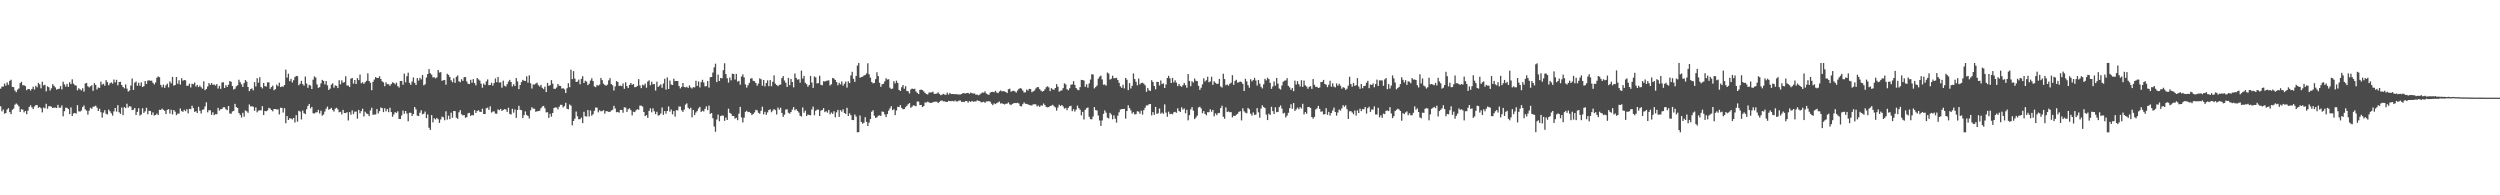 <?xml version="1.0" encoding="UTF-8"?>
<svg xmlns="http://www.w3.org/2000/svg" width="1920" height="150">
  <path d="M0 68.104h1v13.513H0zM1 66.431h1v19.111H1zM2 66.506h1v17.591H2zM3 64.218h1v23.071H3zM4 65.792h1v21.026H4zM5 63.337h1v20.772H5zM6 65.203h1v17.920H6zM7 62.121h1v23.974H7zM8 61.220h1v26.424H8zM9 66.716h1v17.591H9zM10 66.894h1v16.488H10zM11 69.504h1v10.894H11zM12 70.804h1v8.727H12zM13 68.870h1v11.529H13zM14 67.966h1v13.743H14zM15 63.871h1v22.109H15zM16 62.816h1v21.061H16zM17 65.490h1v18.752H17zM18 65.449h1v20.889H18zM19 66.157h1v19.065H19zM20 69.279h1v18.445H20zM21 68.322h1v16.693H21zM22 68.375h1v13.736H22zM23 69.503h1v11.364H23zM24 68.306h1v14.169H24zM25 66.583h1v17.169H25zM26 68.755h1v13.052H26zM27 65.876h1v14.845H27zM28 67.028h1v13.650H28zM29 63.648h1v19.136H29zM30 64.819h1v17.382H30zM31 67.820h1v15.338H31zM32 62.731h1v23.599H32zM33 65.610h1v16.959H33zM34 65.075h1v18.143H34zM35 70.126h1v9.599H35zM36 66.301h1v17.210H36zM37 66.984h1v14.578H37zM38 69.506h1v12.130H38zM39 67.832h1v14.098H39zM40 64.617h1v18.334H40zM41 65.910h1v16.781H41zM42 67.097h1v15.546H42zM43 68.799h1v14.176H43zM44 68.390h1v12.166H44zM45 68.122h1v14.612H45zM46 66.116h1v16.625H46zM47 68.651h1v12.327H47zM48 62.729h1v26.627H48zM49 64.816h1v20.607H49zM50 66.493h1v16.227H50zM51 64.418h1v18.394H51zM52 66.703h1v17.044H52zM53 63.112h1v24.542H53zM54 64.592h1v17.866H54zM55 60.946h1v28.158H55zM56 64.265h1v22.842H56zM57 65.437h1v21.317H57zM58 65.751h1v21.488H58zM59 69.384h1v11.411H59zM60 67.805h1v17.684H60zM61 68.632h1v17.058H61zM62 69.411h1v15.497H62zM63 67.807h1v14.490H63zM64 70.332h1v10.671H64zM65 64.130h1v19.880H65zM66 63.708h1v21.242H66zM67 66.270h1v21.755H67zM68 67.143h1v17.826H68zM69 66.247h1v16.540H69zM70 65.464h1v18.155H70zM71 69.736h1v12.267H71zM72 63.922h1v17.843H72zM73 65.161h1v15.972H73zM74 68.717h1v13.934H74zM75 67.227h1v18.046H75zM76 67.467h1v16.074H76zM77 62.735h1v23.445H77zM78 64.966h1v25.351H78zM79 64.295h1v22.212H79zM80 65.858h1v18.771H80zM81 61.544h1v25.851H81zM82 63.061h1v24.840H82zM83 65.464h1v18.776H83zM84 64.017h1v21.510H84zM85 63.276h1v23.775H85zM86 64.205h1v24.594H86zM87 61.094h1v24.452H87zM88 63.214h1v19.708H88zM89 61.298h1v24.484H89zM90 65.550h1v15.249H90zM91 63.044h1v23.155H91zM92 62.845h1v24.626H92zM93 65.302h1v17.280H93zM94 66.801h1v21.636H94zM95 67.840h1v14.432H95zM96 64.821h1v18.227H96zM97 68.026h1v11.637H97zM98 70.285h1v12.417H98zM99 69.483h1v12.032H99zM100 65.703h1v16.219H100zM101 60.324h1v24.272H101zM102 69.057h1v15.231H102zM103 63.532h1v19.416H103zM104 62.596h1v25.706H104zM105 65.862h1v20.040H105zM106 63.564h1v19.609H106zM107 65.857h1v22.873H107zM108 63.295h1v24.622H108zM109 66.774h1v16.374H109zM110 66.207h1v20.463H110zM111 62.248h1v23.281H111zM112 64.443h1v18.350H112zM113 61.878h1v25.819H113zM114 61.627h1v23.399H114zM115 62.015h1v23.278H115zM116 61.972h1v26.276H116zM117 63.579h1v22.741H117zM118 64.881h1v23.891H118zM119 63.317h1v24.985H119zM120 59.691h1v27.520H120zM121 58.661h1v29.682H121zM122 59.314h1v25.027H122zM123 65.154h1v19.267H123zM124 67.013h1v16.457H124zM125 64.967h1v19.354H125zM126 67.434h1v17.725H126zM127 65.435h1v22.143H127zM128 64.190h1v20.158H128zM129 67.081h1v16.777H129zM130 62.536h1v24.709H130zM131 63.987h1v20.304H131zM132 59.027h1v28.894H132zM133 65.790h1v18.691H133zM134 65.267h1v20.470H134zM135 59.126h1v29.272H135zM136 64.292h1v23.021H136zM137 61.664h1v25.549H137zM138 64.956h1v18.361H138zM139 60.126h1v25.203H139zM140 61.929h1v23.938H140zM141 61.416h1v22.906H141zM142 61.686h1v23.699H142zM143 65.934h1v17.916H143zM144 65.773h1v21.305H144zM145 64.184h1v19.478H145zM146 67.196h1v16.673H146zM147 64.312h1v16.877H147zM148 64.733h1v18.314H148zM149 63.396h1v22.503H149zM150 66.438h1v18.974H150zM151 65.158h1v21.618H151zM152 66.882h1v15.129H152zM153 65.705h1v19.326H153zM154 67.002h1v20.204H154zM155 68.110h1v16.221H155zM156 62.446h1v21.527H156zM157 69.262h1v12.483H157zM158 68.297h1v10.279H158zM159 66.398h1v19.891H159zM160 63.784h1v20.869H160zM161 65.166h1v19.572H161zM162 63.819h1v24.346H162zM163 65.122h1v21.098H163zM164 64.892h1v23.572H164zM165 65.699h1v21.938H165zM166 64.538h1v23.236H166zM167 68.005h1v14.853H167zM168 65.955h1v19.002H168zM169 68.221h1v15.675H169zM170 63.381h1v20.268H170zM171 63.152h1v19.250H171zM172 67.583h1v14.803H172zM173 65.437h1v18.492H173zM174 66.756h1v17.882H174zM175 65.101h1v16.309H175zM176 62.210h1v24.937H176zM177 62.807h1v24.577H177zM178 66.116h1v19.464H178zM179 68.734h1v16.415H179zM180 68.143h1v11.639H180zM181 66.284h1v16.001H181zM182 65.509h1v17.437H182zM183 61.228h1v25.551H183zM184 63.109h1v25.095H184zM185 64.752h1v25.517H185zM186 66.772h1v19.842H186zM187 63.831h1v25.756H187zM188 61.512h1v23.293H188zM189 62.676h1v22.790H189zM190 66.797h1v19.824H190zM191 70.003h1v10.238H191zM192 68.482h1v13.254H192zM193 67.816h1v13.776H193zM194 69.380h1v12.610H194zM195 63.100h1v21.972H195zM196 66.425h1v16.107H196zM197 60.038h1v26.229H197zM198 63.480h1v21.518H198zM199 59.338h1v25.386H199zM200 66.764h1v17.988H200zM201 67.893h1v13.655H201zM202 63.702h1v24.604H202zM203 66.157h1v19.094H203zM204 66.459h1v18.974H204zM205 63.227h1v21.563H205zM206 63.221h1v19.629H206zM207 68.189h1v15.138H207zM208 66.880h1v17.648H208zM209 65.764h1v19.737H209zM210 69.294h1v14.413H210zM211 68.503h1v15.198H211zM212 64.994h1v19.124H212zM213 66.177h1v17.857H213zM214 63.490h1v24.417H214zM215 66.861h1v15.898H215zM216 66.397h1v16.502H216zM217 66.540h1v19.869H217zM218 65.257h1v17.825H218zM219 53.479h1v41.171H219zM220 59.616h1v29.503H220zM221 56.562h1v35.574H221zM222 62.287h1v28.616H222zM223 60.546h1v30.423H223zM224 63.309h1v28.409H224zM225 61.601h1v28.982H225zM226 59.263h1v34.832H226zM227 58.262h1v30.229H227zM228 58.496h1v34.961H228zM229 65.500h1v19.524H229zM230 64.273h1v21.421H230zM231 62.036h1v29.691H231zM232 64.666h1v20.287H232zM233 65.731h1v21.204H233zM234 58.772h1v28.895H234zM235 64.180h1v19.747H235zM236 67.436h1v13.968H236zM237 65.115h1v14.697H237zM238 65.683h1v17.643H238zM239 68.368h1v13.752H239zM240 61.199h1v25.806H240zM241 58.654h1v28.552H241zM242 59.568h1v26.811H242zM243 64.818h1v21.381H243zM244 67.422h1v16.964H244zM245 66.904h1v20.260H245zM246 64.052h1v20.965H246zM247 61.359h1v27.466H247zM248 62.149h1v25.834H248zM249 64.822h1v20.826H249zM250 62.284h1v21.157H250zM251 65.520h1v16.337H251zM252 69.090h1v15.179H252zM253 68.047h1v15.655H253zM254 65.035h1v17.806H254zM255 64.019h1v20.576H255zM256 67.350h1v18.350H256zM257 65.562h1v17.880H257zM258 65.923h1v16.885H258zM259 67.652h1v16.363H259zM260 61.654h1v24.555H260zM261 64.759h1v21.081H261zM262 61.727h1v26.108H262zM263 63.480h1v20.917H263zM264 63.063h1v23.717H264zM265 58.551h1v28.329H265zM266 65.623h1v20.567H266zM267 65.703h1v26.802H267zM268 66.802h1v19.304H268zM269 60.395h1v27.744H269zM270 59.906h1v24.903H270zM271 64.200h1v23.437H271zM272 61.426h1v24.281H272zM273 64.508h1v21.189H273zM274 59.999h1v31.148H274zM275 61.482h1v22.972H275zM276 57.266h1v29.755H276zM277 63.930h1v21.436H277zM278 63.179h1v20.341H278zM279 64.456h1v25.007H279zM280 63.150h1v22.665H280zM281 62.056h1v25.068H281zM282 56.303h1v31.240H282zM283 62.229h1v26.945H283zM284 63.530h1v21.304H284zM285 69.287h1v13.473H285zM286 62.842h1v25.267H286zM287 61.065h1v26.972H287zM288 59.168h1v28.748H288zM289 59.853h1v23.850H289zM290 59.913h1v27.251H290zM291 58.558h1v26.796H291zM292 60.613h1v21.968H292zM293 62.466h1v20.566H293zM294 63.240h1v22.880H294zM295 66.215h1v16.900H295zM296 63.231h1v22.291H296zM297 64.642h1v19.123H297zM298 64.645h1v21.531H298zM299 65.896h1v16.833H299zM300 64.565h1v21.480H300zM301 63.246h1v26.467H301zM302 63.643h1v24.212H302zM303 64.787h1v21.327H303zM304 63.440h1v23.308H304zM305 66.162h1v19.334H305zM306 67.205h1v24.144H306zM307 62.191h1v29.192H307zM308 62.133h1v26.548H308zM309 65.101h1v19.853H309zM310 56.537h1v30.827H310zM311 63.239h1v22.028H311zM312 58.540h1v28.648H312zM313 55.811h1v37.307H313zM314 63.616h1v22.992H314zM315 65.112h1v21.500H315zM316 62.621h1v26.446H316zM317 59.510h1v28.033H317zM318 63.586h1v18.651H318zM319 65.236h1v18.784H319zM320 59.971h1v28.803H320zM321 61.922h1v27.234H321zM322 59.742h1v26.863H322zM323 60.974h1v23.713H323zM324 57.599h1v30.225H324zM325 65.538h1v21.756H325zM326 64.718h1v20.940H326zM327 59.507h1v31.234H327zM328 56.837h1v31.014H328zM329 53.110h1v45.002H329zM330 56.293h1v43.515H330zM331 57.328h1v31.089H331zM332 59.496h1v34.482H332zM333 59.274h1v31.614H333zM334 60.199h1v31.533H334zM335 59.462h1v31.134H335zM336 53.768h1v37.853H336zM337 55.689h1v38.699H337zM338 55.412h1v36.327H338zM339 62.068h1v27.461H339zM340 61.605h1v28.523H340zM341 61.420h1v30.945H341zM342 65.028h1v20.494H342zM343 56.673h1v35.173H343zM344 57.523h1v31.320H344zM345 59.170h1v32.309H345zM346 61.698h1v24.849H346zM347 63.163h1v27.242H347zM348 60.133h1v25.127H348zM349 63.637h1v21.705H349zM350 58.928h1v31.462H350zM351 57.950h1v33.310H351zM352 62.457h1v23.804H352zM353 63.150h1v21.451H353zM354 60.814h1v27.008H354zM355 62.107h1v26.519H355zM356 59.250h1v29.134H356zM357 59.210h1v31.275H357zM358 62.501h1v27.455H358zM359 64.316h1v22.720H359zM360 64.573h1v22.116H360zM361 61.292h1v27.756H361zM362 63.522h1v24.741H362zM363 60.759h1v27.864H363zM364 63.816h1v20.744H364zM365 65.524h1v21.264H365zM366 59.882h1v25.407H366zM367 60.963h1v23.724H367zM368 61.894h1v23.894H368zM369 64.276h1v21.725H369zM370 67.320h1v16.206H370zM371 64.177h1v23.395H371zM372 65.257h1v22.344H372zM373 62.523h1v20.607H373zM374 60.957h1v21.755H374zM375 65.421h1v18.983H375zM376 65.277h1v16.397H376zM377 63.552h1v22.874H377zM378 65.722h1v19.977H378zM379 63.771h1v21.754H379zM380 60.262h1v26.963H380zM381 63.138h1v24.198H381zM382 59.123h1v24.909H382zM383 63.378h1v21.302H383zM384 63.164h1v20.516H384zM385 67.353h1v17.857H385zM386 61.969h1v22.438H386zM387 65.783h1v17.988H387zM388 66.520h1v17.598H388zM389 64.607h1v21.351H389zM390 62.666h1v20.063H390zM391 61.344h1v26.131H391zM392 62.992h1v24.945H392zM393 66.406h1v17.130H393zM394 64.644h1v21.886H394zM395 66.063h1v17.994H395zM396 59.969h1v30.560H396zM397 62.567h1v21.901H397zM398 68.452h1v12.818H398zM399 65.343h1v19.008H399zM400 63.016h1v21.618H400zM401 61.351h1v29.388H401zM402 61.979h1v26.437H402zM403 62.192h1v23.350H403zM404 58.586h1v29.665H404zM405 63.486h1v25.551H405zM406 57.841h1v33.121H406zM407 63.965h1v20.751H407zM408 67.974h1v14.389H408zM409 64.871h1v18.527H409zM410 64.948h1v18.557H410zM411 64.141h1v21.738H411zM412 63.474h1v21.953H412zM413 65.418h1v19.883H413zM414 66.456h1v18.525H414zM415 65.170h1v17.979H415zM416 67.449h1v14.358H416zM417 68.457h1v12.848H417zM418 66.505h1v16.632H418zM419 70.685h1v15.628H419zM420 63.646h1v22.522H420zM421 65.969h1v24.560H421zM422 65.412h1v21.974H422zM423 61.561h1v28.061H423zM424 64.240h1v22.536H424zM425 68.205h1v14.715H425zM426 68.174h1v14.315H426zM427 67.184h1v15.400H427zM428 64.506h1v19.517H428zM429 65.819h1v16.188H429zM430 66.051h1v14.454H430zM431 68.024h1v12.519H431zM432 67.694h1v14.820H432zM433 68.550h1v12.945H433zM434 71.423h1v7.536H434zM435 67.712h1v15.856H435zM436 63.909h1v20.003H436zM437 66.953h1v13.293H437zM438 53.515h1v27.634H438zM439 60.769h1v35.510H439zM440 54.621h1v38.306H440zM441 60.344h1v30.813H441zM442 62.908h1v22.774H442zM443 62.667h1v26.611H443zM444 61.143h1v30.472H444zM445 64.710h1v26.839H445zM446 60.575h1v29.720H446zM447 58.521h1v36.043H447zM448 63.746h1v22.119H448zM449 61.989h1v27.294H449zM450 62.654h1v26.845H450zM451 65.393h1v19.121H451zM452 64.292h1v25.189H452zM453 61.858h1v22.984H453zM454 60.100h1v28.741H454zM455 62.274h1v25.443H455zM456 66.378h1v18.726H456zM457 66.942h1v15.659H457zM458 65.214h1v17.472H458zM459 65.855h1v20.409H459zM460 64.952h1v19.719H460zM461 59.873h1v25.643H461zM462 61.525h1v23.848H462zM463 64.261h1v20.344H463zM464 65.218h1v22.065H464zM465 65.841h1v19.534H465zM466 65.034h1v20.469H466zM467 61.682h1v24.215H467zM468 59.985h1v25.950H468zM469 64.577h1v20.292H469zM470 65.526h1v18.800H470zM471 69.455h1v11.845H471zM472 66.370h1v16.969H472zM473 62.257h1v23.980H473zM474 63.016h1v22.925H474zM475 66.046h1v20.506H475zM476 65.714h1v18.692H476zM477 66.151h1v18.297H477zM478 64.090h1v22.483H478zM479 68.180h1v14.267H479zM480 63.175h1v19.459H480zM481 66.157h1v19.790H481zM482 67.659h1v16.232H482zM483 65.153h1v18.022H483zM484 63.726h1v20.882H484zM485 65.140h1v23.469H485zM486 64.493h1v21.326H486zM487 67.035h1v19.070H487zM488 66.779h1v17.956H488zM489 65.995h1v17.861H489zM490 60.799h1v23.545H490zM491 65.603h1v15.495H491zM492 67.705h1v13.467H492zM493 65.081h1v16.763H493zM494 65.578h1v20.419H494zM495 64.191h1v24.949H495zM496 67.331h1v21.100H496zM497 62.543h1v27.964H497zM498 61.717h1v23.470H498zM499 65.498h1v17.701H499zM500 62.728h1v23.533H500zM501 64.769h1v18.503H501zM502 64.529h1v20.979H502zM503 69.522h1v18.156H503zM504 62.734h1v23.134H504zM505 66.786h1v21.972H505zM506 65.804h1v22.635H506zM507 64.745h1v22.473H507zM508 67.447h1v15.122H508zM509 64.180h1v24.003H509zM510 60.543h1v24.739H510zM511 68.823h1v18.474H511zM512 59.428h1v25.799H512zM513 68.342h1v13.419H513zM514 61.885h1v23.855H514zM515 64.929h1v19.218H515zM516 65.298h1v22.579H516zM517 60.458h1v24.854H517zM518 62.305h1v27.311H518zM519 62.193h1v22.394H519zM520 62.217h1v22.610H520zM521 65.980h1v15.845H521zM522 67.897h1v13.967H522zM523 66.717h1v18.019H523zM524 63.816h1v22.102H524zM525 66.774h1v17.387H525zM526 67.137h1v13.182H526zM527 66.608h1v12.812H527zM528 67.525h1v15.255H528zM529 65.570h1v18.287H529zM530 67.196h1v15.554H530zM531 67.974h1v22.181H531zM532 66.903h1v17.535H532zM533 67.124h1v21.269H533zM534 62.018h1v24.331H534zM535 65.961h1v19.317H535zM536 62.515h1v20.794H536zM537 67.099h1v14.974H537zM538 63.064h1v22.896H538zM539 61.312h1v23.750H539zM540 63.328h1v22.302H540zM541 66.364h1v17.268H541zM542 66.082h1v15.656H542zM543 62.239h1v22.331H543zM544 67.289h1v13.829H544zM545 59.327h1v28.169H545zM546 59.124h1v27.647H546zM547 55.682h1v35.137H547zM548 51.750h1v45.428H548zM549 48.914h1v52.316H549zM550 63.015h1v28.780H550zM551 57.284h1v30.734H551zM552 62.216h1v30.915H552zM553 59.828h1v29.312H553zM554 60.168h1v28.509H554zM555 53.904h1v34.952H555zM556 48.613h1v44.210H556zM557 56.879h1v33.418H557zM558 60.119h1v32.017H558zM559 63.432h1v20.046H559zM560 59.571h1v27.116H560zM561 61.719h1v25.680H561zM562 56.583h1v32.430H562zM563 56.848h1v32.191H563zM564 61.102h1v30.006H564zM565 56.771h1v33.678H565zM566 62.660h1v29.648H566zM567 62.125h1v25.193H567zM568 65.032h1v17.065H568zM569 58.804h1v31.360H569zM570 57.120h1v36.869H570zM571 59.466h1v30.878H571zM572 64.813h1v21.084H572zM573 67.275h1v17.813H573zM574 65.434h1v20.676H574zM575 63.633h1v22.303H575zM576 60.357h1v26.487H576zM577 60.081h1v28.366H577zM578 62.048h1v25.444H578zM579 62.349h1v23.963H579zM580 63.793h1v20.516H580zM581 65.815h1v18.941H581zM582 64.217h1v22.399H582zM583 60.155h1v27.189H583zM584 60.854h1v24.240H584zM585 65.865h1v16.111H585zM586 61.426h1v26.370H586zM587 66.334h1v19.551H587zM588 63.814h1v24.405H588zM589 61.716h1v24.630H589zM590 66.206h1v18.340H590zM591 61.486h1v22.476H591zM592 66.177h1v20.062H592zM593 62.771h1v22.170H593zM594 57.931h1v25.775H594zM595 64.271h1v20.361H595zM596 65.270h1v22.645H596zM597 66.203h1v16.437H597zM598 65.102h1v19.099H598zM599 64.915h1v17.816H599zM600 60.029h1v26.728H600zM601 58.439h1v31.309H601zM602 61.843h1v26.290H602zM603 63.522h1v20.610H603zM604 66.769h1v17.183H604zM605 59.785h1v26.791H605zM606 65.454h1v21.822H606zM607 60.634h1v25.431H607zM608 62.952h1v21.217H608zM609 67.057h1v15.173H609zM610 56.420h1v28.319H610zM611 59.813h1v23.945H611zM612 61.240h1v23.976H612zM613 60.850h1v25.587H613zM614 63.467h1v25.449H614zM615 54.225h1v35.287H615zM616 60.314h1v22.225H616zM617 58.291h1v28.295H617zM618 63.590h1v21.379H618zM619 64.676h1v24.371H619zM620 66.619h1v21.334H620zM621 65.257h1v23.088H621zM622 58.255h1v30.330H622zM623 63.393h1v20.718H623zM624 67.480h1v14.415H624zM625 58.712h1v29.821H625zM626 59.447h1v25.643H626zM627 64.066h1v20.166H627zM628 63.823h1v20.343H628zM629 58.187h1v30.913H629zM630 65.146h1v19.834H630zM631 65.547h1v18.935H631zM632 62.404h1v20.647H632zM633 62.619h1v23.504H633zM634 62.105h1v23.318H634zM635 61.924h1v24.610H635zM636 61.716h1v22.689H636zM637 65.656h1v22.167H637zM638 64.730h1v21.717H638zM639 59.841h1v27.596H639zM640 60.332h1v25.133H640zM641 61.367h1v28.695H641zM642 63.045h1v23.240H642zM643 65.493h1v18.876H643zM644 63.529h1v26.226H644zM645 64.807h1v19.834H645zM646 62.569h1v23.206H646zM647 65.775h1v18.212H647zM648 64.297h1v22.463H648zM649 62.665h1v24.860H649zM650 67.271h1v15.539H650zM651 62.462h1v26.636H651zM652 63.794h1v23.249H652zM653 57.960h1v30.575H653zM654 55.127h1v37.026H654zM655 60.496h1v31.741H655zM656 62.864h1v25.098H656zM657 58.297h1v31.192H657zM658 50.392h1v51.228H658zM659 48.356h1v53.146H659zM660 59.700h1v29.022H660zM661 59.200h1v34.428H661zM662 58.883h1v36.134H662zM663 57.993h1v36.207H663zM664 57.607h1v32.411H664zM665 56.346h1v37.238H665zM666 48.596h1v48.195H666zM667 57.112h1v37.074H667zM668 59.627h1v31.810H668zM669 63.031h1v22.765H669zM670 64.021h1v20.674H670zM671 63.685h1v25.224H671zM672 60.798h1v29.741H672zM673 55.492h1v34.691H673zM674 58.411h1v30.492H674zM675 63.534h1v25.029H675zM676 66.651h1v22.361H676zM677 64.691h1v20.951H677zM678 64.382h1v21.531H678zM679 62.538h1v25.312H679zM680 60.118h1v29.849H680zM681 61.108h1v26.475H681zM682 60.892h1v24.063H682zM683 67.316h1v15.929H683zM684 68.390h1v13.158H684zM685 67.978h1v16.643H685zM686 62.355h1v21.559H686zM687 64.053h1v24.344H687zM688 61.936h1v22.914H688zM689 63.710h1v18.328H689zM690 69.009h1v13.234H690zM691 69.825h1v10.865H691zM692 66.960h1v15.951H692zM693 65.303h1v18.617H693zM694 68.138h1v15.631H694zM695 66.133h1v16.186H695zM696 69.848h1v11.370H696zM697 70.121h1v9.919H697zM698 71.789h1v7.354H698zM699 68.700h1v14.110H699zM700 68.010h1v13.900H700zM701 68.341h1v12.570H701zM702 68.140h1v13.019H702zM703 70.263h1v11.303H703zM704 71.340h1v6.602H704zM705 72.227h1v5.805H705zM706 69.009h1v11.674H706zM707 68.823h1v11.770H707zM708 69.224h1v12.979H708zM709 70.222h1v11.212H709zM710 71.325h1v7.359H710zM711 72.226h1v6.535H711zM712 72.542h1v5.468H712zM713 71.031h1v7.634H713zM714 71.049h1v8.044H714zM715 70.934h1v8.035H715zM716 70.417h1v8.169H716zM717 72.094h1v6.075H717zM718 72.055h1v6.018H718zM719 71.846h1v6.276H719zM720 70.971h1v8.115H720zM721 72.046h1v6.206H721zM722 73.088h1v4.313H722zM723 72.684h1v4.476H723zM724 72.043h1v5.854H724zM725 72.638h1v5.182H725zM726 72.755h1v5.531H726zM727 71.142h1v7.200H727zM728 72.620h1v4.840H728zM729 71.312h1v6.433H729zM730 72.224h1v5.445H730zM731 72.190h1v5.311H731zM732 72.249h1v5.669H732zM733 72.385h1v4.753H733zM734 72.222h1v5.715H734zM735 72.483h1v5.432H735zM736 72.544h1v4.739H736zM737 72.551h1v4.628H737zM738 72.227h1v5.984H738zM739 71.545h1v6.651H739zM740 71.614h1v6.811H740zM741 71.782h1v5.819H741zM742 71.484h1v6.084H742zM743 71.305h1v7.538H743zM744 72.015h1v5.648H744zM745 71.113h1v7.198H745zM746 71.567h1v5.930H746zM747 71.832h1v6.366H747zM748 71.773h1v6.090H748zM749 72.778h1v5.197H749zM750 72.586h1v4.412H750zM751 73.180h1v4.311H751zM752 72.613h1v5.072H752zM753 71.729h1v6.837H753zM754 71.005h1v7.483H754zM755 71.212h1v6.940H755zM756 70.150h1v8.827H756zM757 71.792h1v6.144H757zM758 72.442h1v5.418H758zM759 72.834h1v4.852H759zM760 71.109h1v7.033H760zM761 70.634h1v9.018H761zM762 70.510h1v10.262H762zM763 70.878h1v8.518H763zM764 69.722h1v10.236H764zM765 70.992h1v8.223H765zM766 71.538h1v7.123H766zM767 70.222h1v7.772H767zM768 69.474h1v10.066H768zM769 70.200h1v9.096H769zM770 69.948h1v9.886H770zM771 70.252h1v9.984H771zM772 70.638h1v9.070H772zM773 71.457h1v8.084H773zM774 68.486h1v10.222H774zM775 68.097h1v12.032H775zM776 70.406h1v10.322H776zM777 69.948h1v9.807H777zM778 69.608h1v9.729H778zM779 70.259h1v8.813H779zM780 71.060h1v8.139H780zM781 69.461h1v9.482H781zM782 68.292h1v11.219H782zM783 67.630h1v13.811H783zM784 68.089h1v13.623H784zM785 69.526h1v10.502H785zM786 70.992h1v7.626H786zM787 70.895h1v8.771H787zM788 68.772h1v11.027H788zM789 69.594h1v10.523H789zM790 68.177h1v12.503H790zM791 68.378h1v12.522H791zM792 70.824h1v10.187H792zM793 70.121h1v10.007H793zM794 69.544h1v10.538H794zM795 67.961h1v12.184H795zM796 66.970h1v14.819H796zM797 66.931h1v14.113H797zM798 68.448h1v13.656H798zM799 69.599h1v11.356H799zM800 70.334h1v10.839H800zM801 69.906h1v9.588H801zM802 68.629h1v12.108H802zM803 67.005h1v15.138H803zM804 66.269h1v16.163H804zM805 67.124h1v15.159H805zM806 69.990h1v11.407H806zM807 67.664h1v13.496H807zM808 68.628h1v11.871H808zM809 68.974h1v12.630H809zM810 67.595h1v14.868H810zM811 64.597h1v20.347H811zM812 66.601h1v15.965H812zM813 70.418h1v10.033H813zM814 69.666h1v11.751H814zM815 69.431h1v11.201H815zM816 67.703h1v14.064H816zM817 64.012h1v19.464H817zM818 64.841h1v17.980H818zM819 68.534h1v16.113H819zM820 69.341h1v13.456H820zM821 67.781h1v13.793H821zM822 65.053h1v16.224H822zM823 64.842h1v20.582H823zM824 62.380h1v21.507H824zM825 65.197h1v20.509H825zM826 67.606h1v16.586H826zM827 68.888h1v12.207H827zM828 69.256h1v13.742H828zM829 66.908h1v17.350H829zM830 61.314h1v27.304H830zM831 61.435h1v24.490H831zM832 61.880h1v29.925H832zM833 66.639h1v17.667H833zM834 64.736h1v18.344H834zM835 67.307h1v15.250H835zM836 64.107h1v25.572H836zM837 61.072h1v30.459H837zM838 57.016h1v34.643H838zM839 57.181h1v32.255H839zM840 67.904h1v14.362H840zM841 66.883h1v17.714H841zM842 65.669h1v19.185H842zM843 60.351h1v28.399H843zM844 58.895h1v33.637H844zM845 58.082h1v38.583H845zM846 61.031h1v31.484H846zM847 65.081h1v22.374H847zM848 64.883h1v19.884H848zM849 65.754h1v20.764H849zM850 55.695h1v34.671H850zM851 56.448h1v34.544H851zM852 61.157h1v25.542H852zM853 60.470h1v27.484H853zM854 58.105h1v33.473H854zM855 60.107h1v28.445H855zM856 60.030h1v31.174H856zM857 59.775h1v34.405H857zM858 61.451h1v27.385H858zM859 63.582h1v22.677H859zM860 66.357h1v17.831H860zM861 67.434h1v16.329H861zM862 65.091h1v18.670H862zM863 67.872h1v15.731H863zM864 59.878h1v31.254H864zM865 61.236h1v24.031H865zM866 69.210h1v11.685H866zM867 63.852h1v19.118H867zM868 67.940h1v16.855H868zM869 65.883h1v21.342H869zM870 56.367h1v29.818H870zM871 60.706h1v27.193H871zM872 62.832h1v24.837H872zM873 65.531h1v19.936H873zM874 60.324h1v25.398H874zM875 64.769h1v22.627H875zM876 63.702h1v21.349H876zM877 63.558h1v24.473H877zM878 64.234h1v20.340H878zM879 65.545h1v17.196H879zM880 70.432h1v10.510H880zM881 67.545h1v13.415H881zM882 69.368h1v10.648H882zM883 69.835h1v10.034H883zM884 61.574h1v27.030H884zM885 62.995h1v23.060H885zM886 66.026h1v22.209H886zM887 68.618h1v13.481H887zM888 62.911h1v24.542H888zM889 62.916h1v24.028H889zM890 65.624h1v17.717H890zM891 61.803h1v25.478H891zM892 64.540h1v21.936H892zM893 64.039h1v23.415H893zM894 67.593h1v12.584H894zM895 64.888h1v21.612H895zM896 59.882h1v29.774H896zM897 58.202h1v27.571H897zM898 60.156h1v27.490H898zM899 63.779h1v23.583H899zM900 59.870h1v27.929H900zM901 63.285h1v22.999H901zM902 61.702h1v24.200H902zM903 63.417h1v23.201H903zM904 66.164h1v17.014H904zM905 64.448h1v20.848H905zM906 65.956h1v20.001H906zM907 66.677h1v15.748H907zM908 65.427h1v18.755H908zM909 63.737h1v19.557H909zM910 65.366h1v21.660H910zM911 67.368h1v16.953H911zM912 56.831h1v35.596H912zM913 62.153h1v26.276H913zM914 66.194h1v17.805H914zM915 62.424h1v19.837H915zM916 63.369h1v21.618H916zM917 60.325h1v31.156H917zM918 62.010h1v28.256H918zM919 62.385h1v26.471H919zM920 65.882h1v16.667H920zM921 69.013h1v12.945H921zM922 67.359h1v15.923H922zM923 64.792h1v22.202H923zM924 60.136h1v25.156H924zM925 62.545h1v24.938H925zM926 61.601h1v26.998H926zM927 58.913h1v27.252H927zM928 63.167h1v23.078H928zM929 62.504h1v21.480H929zM930 58.932h1v26.875H930zM931 65.191h1v19.234H931zM932 62.460h1v26.906H932zM933 63.549h1v23.562H933zM934 64.392h1v24.048H934zM935 64.307h1v22.645H935zM936 60.619h1v26.072H936zM937 66.408h1v16.657H937zM938 67.240h1v13.978H938zM939 56.604h1v33.034H939zM940 60.748h1v30.415H940zM941 65.453h1v17.039H941zM942 64.880h1v21.064H942zM943 65.755h1v19.873H943zM944 64.335h1v21.856H944zM945 63.508h1v22.612H945zM946 57.737h1v32.418H946zM947 65.166h1v23.715H947zM948 62.115h1v27.035H948zM949 61.299h1v26.829H949zM950 63.496h1v23.916H950zM951 63.134h1v22.803H951zM952 62.604h1v22.819H952zM953 63.008h1v29.454H953zM954 64.438h1v18.775H954zM955 69.893h1v15.604H955zM956 60.527h1v26.012H956zM957 62.506h1v24.534H957zM958 65.363h1v17.554H958zM959 67.333h1v16.603H959zM960 60.867h1v26.417H960zM961 62.525h1v26.265H961zM962 61.467h1v24.868H962zM963 59.814h1v28.416H963zM964 61.791h1v26.224H964zM965 65.689h1v17.359H965zM966 61.414h1v24.856H966zM967 64.182h1v26.245H967zM968 66.602h1v16.818H968zM969 67.884h1v13.033H969zM970 64.761h1v17.441H970zM971 60.526h1v22.479H971zM972 61.762h1v26.241H972zM973 59.680h1v32.523H973zM974 60.780h1v26.570H974zM975 63.635h1v24.596H975zM976 68.179h1v13.861H976zM977 66.405h1v18.947H977zM978 62.504h1v25.077H978zM979 65.813h1v16.641H979zM980 59.877h1v26.311H980zM981 64.204h1v21.775H981zM982 67.983h1v14.286H982zM983 68.753h1v12.241H983zM984 65.642h1v17.760H984zM985 62.789h1v24.384H985zM986 61.945h1v24.662H986zM987 61.755h1v28.473H987zM988 59.997h1v28.785H988zM989 65.879h1v20.728H989zM990 67.102h1v16.061H990zM991 69.007h1v11.070H991zM992 67.659h1v15.881H992zM993 70.063h1v9.115H993zM994 61.890h1v23.267H994zM995 64.896h1v19.158H995zM996 62.285h1v20.354H996zM997 64.597h1v19.389H997zM998 66.424h1v15.890H998zM999 61.616h1v21.734H999zM1000 66.694h1v13.037H1000zM1001 61.852h1v26.013H1001zM1002 65.550h1v20.560H1002zM1003 66.444h1v20.903H1003zM1004 68.145h1v14.056H1004zM1005 66.612h1v15.499H1005zM1006 66.203h1v16.760H1006zM1007 68.273h1v21.558H1007zM1008 60.726h1v30.454H1008zM1009 65.109h1v24.706H1009zM1010 66.717h1v17.358H1010zM1011 66.668h1v16.530H1011zM1012 67.588h1v13.698H1012zM1013 67.226h1v16.373H1013zM1014 63.034h1v22.806H1014zM1015 62.875h1v22.651H1015zM1016 61.330h1v26.653H1016zM1017 64.522h1v23.101H1017zM1018 65.010h1v18.159H1018zM1019 66.926h1v21.228H1019zM1020 65.128h1v20.785H1020zM1021 62.067h1v26.735H1021zM1022 66.590h1v20.210H1022zM1023 63.986h1v20.900H1023zM1024 66.510h1v16.116H1024zM1025 67.097h1v18.902H1025zM1026 64.080h1v24.763H1026zM1027 65.798h1v20.610H1027zM1028 64.384h1v19.730H1028zM1029 65.789h1v19.195H1029zM1030 68.079h1v15.162H1030zM1031 66.950h1v13.847H1031zM1032 67.408h1v14.607H1032zM1033 69.021h1v11.877H1033zM1034 68.120h1v15.756H1034zM1035 65.751h1v25.579H1035zM1036 58.939h1v26.547H1036zM1037 64.579h1v20.776H1037zM1038 66.580h1v19.819H1038zM1039 63.618h1v24.112H1039zM1040 65.947h1v18.992H1040zM1041 65.357h1v23.422H1041zM1042 59.991h1v24.800H1042zM1043 66.406h1v20.453H1043zM1044 68.221h1v15.271H1044zM1045 64.533h1v20.803H1045zM1046 67.756h1v16.045H1046zM1047 66.071h1v17.863H1047zM1048 65.825h1v16.330H1048zM1049 63.560h1v23.697H1049zM1050 62.047h1v21.048H1050zM1051 67.730h1v14.234H1051zM1052 64.864h1v21.115H1052zM1053 65.292h1v18.839H1053zM1054 64.032h1v20.158H1054zM1055 67.040h1v14.679H1055zM1056 64.556h1v23.342H1056zM1057 61.136h1v26.849H1057zM1058 66.035h1v16.749H1058zM1059 61.706h1v28.382H1059zM1060 61.750h1v26.778H1060zM1061 61.724h1v28.740H1061zM1062 65.875h1v21.368H1062zM1063 60.980h1v26.690H1063zM1064 59.937h1v25.162H1064zM1065 68.513h1v16.376H1065zM1066 64.617h1v20.755H1066zM1067 68.001h1v14.293H1067zM1068 65.713h1v21.423H1068zM1069 57.889h1v32.868H1069zM1070 60.226h1v29.060H1070zM1071 63.383h1v21.935H1071zM1072 68.592h1v15.735H1072zM1073 67.634h1v15.872H1073zM1074 66.733h1v17.331H1074zM1075 64.565h1v20.702H1075zM1076 59.269h1v33.438H1076zM1077 61.286h1v25.655H1077zM1078 63.343h1v24.327H1078zM1079 61.568h1v24.798H1079zM1080 65.167h1v20.393H1080zM1081 62.471h1v26.010H1081zM1082 62.773h1v24.275H1082zM1083 63.944h1v24.582H1083zM1084 59.958h1v28.583H1084zM1085 61.128h1v25.514H1085zM1086 61.043h1v20.676H1086zM1087 61.426h1v22.865H1087zM1088 65.420h1v17.822H1088zM1089 67.186h1v18.821H1089zM1090 57.077h1v33.101H1090zM1091 64.114h1v26.785H1091zM1092 60.268h1v26.268H1092zM1093 65.752h1v20.921H1093zM1094 66.478h1v17.097H1094zM1095 67.974h1v15.093H1095zM1096 67.045h1v16.308H1096zM1097 59.720h1v32.688H1097zM1098 64.770h1v23.068H1098zM1099 64.531h1v19.030H1099zM1100 64.973h1v17.857H1100zM1101 65.414h1v16.664H1101zM1102 63.653h1v19.439H1102zM1103 65.609h1v15.605H1103zM1104 59.817h1v29.646H1104zM1105 62.502h1v22.773H1105zM1106 64.013h1v20.272H1106zM1107 68.059h1v15.213H1107zM1108 67.401h1v13.464H1108zM1109 65.286h1v18.477H1109zM1110 55.138h1v34.171H1110zM1111 58.538h1v29.033H1111zM1112 66.351h1v21.441H1112zM1113 63.549h1v21.111H1113zM1114 66.963h1v14.682H1114zM1115 66.863h1v21.319H1115zM1116 64.715h1v21.025H1116zM1117 57.957h1v33.166H1117zM1118 63.947h1v24.954H1118zM1119 63.930h1v23.300H1119zM1120 64.680h1v18.615H1120zM1121 65.120h1v19.263H1121zM1122 64.495h1v19.438H1122zM1123 64.975h1v19.818H1123zM1124 58.846h1v33.609H1124zM1125 62.373h1v23.060H1125zM1126 64.440h1v20.962H1126zM1127 69.789h1v12.966H1127zM1128 66.352h1v14.299H1128zM1129 68.934h1v14.706H1129zM1130 66.181h1v17.062H1130zM1131 57.803h1v32.716H1131zM1132 61.972h1v27.480H1132zM1133 63.862h1v21.216H1133zM1134 67.514h1v13.693H1134zM1135 68.068h1v13.388H1135zM1136 58.919h1v27.539H1136zM1137 64.429h1v20.325H1137zM1138 63.168h1v25.184H1138zM1139 62.518h1v21.453H1139zM1140 66.555h1v18.951H1140zM1141 65.189h1v18.278H1141zM1142 65.772h1v16.056H1142zM1143 65.727h1v16.539H1143zM1144 68.249h1v14.433H1144zM1145 58.432h1v30.744H1145zM1146 64.395h1v24.822H1146zM1147 62.129h1v24.868H1147zM1148 64.816h1v20.653H1148zM1149 65.541h1v18.982H1149zM1150 63.096h1v23.323H1150zM1151 66.288h1v15.584H1151zM1152 58.193h1v31.951H1152zM1153 65.364h1v22.333H1153zM1154 63.894h1v18.986H1154zM1155 61.408h1v27.621H1155zM1156 63.841h1v22.030H1156zM1157 62.895h1v22.192H1157zM1158 65.206h1v26.074H1158zM1159 54.267h1v38.145H1159zM1160 61.790h1v28.393H1160zM1161 67.128h1v16.662H1161zM1162 66.249h1v21.452H1162zM1163 67.120h1v18.510H1163zM1164 67.023h1v15.358H1164zM1165 59.923h1v34.101H1165zM1166 63.424h1v22.470H1166zM1167 65.295h1v18.113H1167zM1168 69.271h1v11.487H1168zM1169 63.071h1v19.854H1169zM1170 65.000h1v25.834H1170zM1171 60.531h1v27.244H1171zM1172 57.871h1v31.565H1172zM1173 60.025h1v27.160H1173zM1174 62.050h1v22.842H1174zM1175 67.374h1v13.869H1175zM1176 62.265h1v25.214H1176zM1177 63.725h1v24.109H1177zM1178 65.595h1v22.627H1178zM1179 49.420h1v52.117H1179zM1180 48.657h1v44.450H1180zM1181 57.212h1v35.183H1181zM1182 61.553h1v32.847H1182zM1183 56.287h1v31.980H1183zM1184 62.734h1v32.087H1184zM1185 60.193h1v29.542H1185zM1186 56.509h1v43.186H1186zM1187 56.477h1v33.721H1187zM1188 57.647h1v34.302H1188zM1189 64.946h1v24.949H1189zM1190 62.156h1v27.099H1190zM1191 63.323h1v23.038H1191zM1192 65.189h1v20.033H1192zM1193 54.816h1v39.602H1193zM1194 59.395h1v32.138H1194zM1195 63.107h1v24.771H1195zM1196 62.260h1v24.816H1196zM1197 60.375h1v27.288H1197zM1198 63.925h1v26.893H1198zM1199 60.905h1v27.408H1199zM1200 57.278h1v36.548H1200zM1201 60.079h1v26.053H1201zM1202 64.130h1v21.011H1202zM1203 64.907h1v21.706H1203zM1204 63.634h1v21.202H1204zM1205 61.941h1v25.393H1205zM1206 63.762h1v28.527H1206zM1207 62.591h1v23.220H1207zM1208 58.205h1v33.673H1208zM1209 63.935h1v22.851H1209zM1210 59.689h1v32.567H1210zM1211 63.955h1v21.008H1211zM1212 62.042h1v22.440H1212zM1213 59.580h1v28.613H1213zM1214 57.858h1v34.446H1214zM1215 62.171h1v25.722H1215zM1216 65.750h1v17.016H1216zM1217 65.438h1v17.006H1217zM1218 63.967h1v27.614H1218zM1219 58.768h1v30.374H1219zM1220 56.967h1v36.218H1220zM1221 59.452h1v29.564H1221zM1222 64.231h1v21.863H1222zM1223 68.218h1v15.215H1223zM1224 64.359h1v22.531H1224zM1225 64.400h1v21.724H1225zM1226 61.990h1v26.288H1226zM1227 58.443h1v31.513H1227zM1228 58.898h1v26.856H1228zM1229 60.514h1v26.220H1229zM1230 62.166h1v24.910H1230zM1231 60.872h1v27.524H1231zM1232 61.637h1v26.394H1232zM1233 61.361h1v27.136H1233zM1234 58.045h1v34.716H1234zM1235 65.433h1v19.101H1235zM1236 64.573h1v21.366H1236zM1237 62.739h1v23.836H1237zM1238 65.509h1v17.575H1238zM1239 64.460h1v23.426H1239zM1240 64.625h1v22.529H1240zM1241 54.072h1v34.867H1241zM1242 63.444h1v24.863H1242zM1243 67.566h1v12.909H1243zM1244 69.341h1v11.330H1244zM1245 69.829h1v10.248H1245zM1246 65.346h1v19.523H1246zM1247 67.479h1v17.630H1247zM1248 61.039h1v31.006H1248zM1249 60.144h1v25.690H1249zM1250 63.573h1v22.246H1250zM1251 66.815h1v18.562H1251zM1252 68.204h1v15.594H1252zM1253 62.810h1v21.054H1253zM1254 59.671h1v27.807H1254zM1255 55.918h1v32.637H1255zM1256 65.724h1v21.623H1256zM1257 67.534h1v14.639H1257zM1258 65.851h1v19.119H1258zM1259 67.069h1v16.046H1259zM1260 66.939h1v15.401H1260zM1261 62.278h1v26.811H1261zM1262 63.595h1v22.097H1262zM1263 61.024h1v24.317H1263zM1264 64.532h1v19.904H1264zM1265 62.294h1v30.655H1265zM1266 63.948h1v22.025H1266zM1267 66.119h1v18.146H1267zM1268 59.472h1v32.328H1268zM1269 63.013h1v25.160H1269zM1270 62.284h1v20.013H1270zM1271 69.623h1v17.484H1271zM1272 60.807h1v23.540H1272zM1273 61.589h1v26.536H1273zM1274 64.252h1v23.591H1274zM1275 58.338h1v29.667H1275zM1276 64.082h1v21.492H1276zM1277 67.455h1v17.823H1277zM1278 64.358h1v18.033H1278zM1279 63.601h1v18.624H1279zM1280 65.087h1v19.587H1280zM1281 65.748h1v17.383H1281zM1282 59.579h1v31.458H1282zM1283 63.004h1v28.205H1283zM1284 60.074h1v22.044H1284zM1285 63.430h1v22.988H1285zM1286 66.249h1v17.323H1286zM1287 60.303h1v27.569H1287zM1288 60.961h1v25.584H1288zM1289 48.331h1v51.563H1289zM1290 57.078h1v44.557H1290zM1291 56.396h1v32.744H1291zM1292 60.442h1v32.475H1292zM1293 60.290h1v30.882H1293zM1294 62.622h1v29.555H1294zM1295 59.540h1v28.409H1295zM1296 52.876h1v41.784H1296zM1297 49.173h1v42.952H1297zM1298 61.472h1v32.472H1298zM1299 62.240h1v26.209H1299zM1300 62.426h1v23.990H1300zM1301 66.014h1v19.641H1301zM1302 56.163h1v39.180H1302zM1303 52.871h1v43.515H1303zM1304 59.483h1v29.080H1304zM1305 62.768h1v27.460H1305zM1306 63.985h1v22.721H1306zM1307 63.181h1v21.035H1307zM1308 62.562h1v24.816H1308zM1309 56.210h1v35.891H1309zM1310 60.028h1v28.504H1310zM1311 58.061h1v33.600H1311zM1312 62.053h1v26.702H1312zM1313 58.975h1v28.867H1313zM1314 60.381h1v26.819H1314zM1315 64.187h1v18.004H1315zM1316 58.434h1v34.719H1316zM1317 58.533h1v28.168H1317zM1318 61.633h1v23.900H1318zM1319 61.117h1v25.481H1319zM1320 68.865h1v15.474H1320zM1321 64.184h1v22.101H1321zM1322 65.357h1v20.396H1322zM1323 54.247h1v35.057H1323zM1324 62.279h1v26.097H1324zM1325 65.452h1v20.602H1325zM1326 66.841h1v20.145H1326zM1327 65.878h1v20.537H1327zM1328 59.749h1v25.913H1328zM1329 63.027h1v21.467H1329zM1330 57.473h1v35.513H1330zM1331 60.074h1v31.314H1331zM1332 57.967h1v28.389H1332zM1333 65.998h1v16.805H1333zM1334 69.867h1v9.547H1334zM1335 68.748h1v14.242H1335zM1336 65.508h1v19.357H1336zM1337 57.828h1v33.427H1337zM1338 63.048h1v24.405H1338zM1339 63.698h1v22.549H1339zM1340 63.569h1v23.899H1340zM1341 64.860h1v24.936H1341zM1342 66.741h1v14.244H1342zM1343 66.485h1v17.991H1343zM1344 62.554h1v26.342H1344zM1345 67.294h1v17.555H1345zM1346 67.431h1v14.982H1346zM1347 66.529h1v18.276H1347zM1348 66.141h1v16.282H1348zM1349 63.482h1v22.943H1349zM1350 58.556h1v30.163H1350zM1351 59.345h1v30.997H1351zM1352 66.374h1v22.168H1352zM1353 67.854h1v17.469H1353zM1354 65.817h1v19.828H1354zM1355 60.207h1v23.977H1355zM1356 61.639h1v29.443H1356zM1357 60.417h1v32.360H1357zM1358 61.358h1v25.219H1358zM1359 65.100h1v19.683H1359zM1360 67.457h1v18.483H1360zM1361 64.157h1v24.082H1361zM1362 64.488h1v24.038H1362zM1363 66.633h1v16.581H1363zM1364 60.245h1v29.575H1364zM1365 59.179h1v30.234H1365zM1366 66.984h1v17.730H1366zM1367 68.783h1v19.964H1367zM1368 63.926h1v23.297H1368zM1369 66.063h1v19.595H1369zM1370 66.323h1v20.379H1370zM1371 60.306h1v32.849H1371zM1372 64.069h1v27.425H1372zM1373 64.709h1v21.543H1373zM1374 65.579h1v17.705H1374zM1375 67.005h1v17.934H1375zM1376 66.217h1v18.417H1376zM1377 65.028h1v18.698H1377zM1378 61.850h1v29.839H1378zM1379 65.787h1v18.294H1379zM1380 64.158h1v18.298H1380zM1381 65.161h1v18.974H1381zM1382 66.059h1v18.827H1382zM1383 66.812h1v17.569H1383zM1384 68.306h1v14.412H1384zM1385 56.441h1v35.772H1385zM1386 67.276h1v16.719H1386zM1387 65.049h1v16.296H1387zM1388 61.611h1v21.804H1388zM1389 65.173h1v20.619H1389zM1390 59.109h1v28.287H1390zM1391 62.064h1v26.272H1391zM1392 65.494h1v23.439H1392zM1393 64.750h1v20.076H1393zM1394 67.343h1v16.860H1394zM1395 67.831h1v15.717H1395zM1396 67.281h1v18.148H1396zM1397 64.114h1v21.407H1397zM1398 48.359h1v39.162H1398zM1399 56.797h1v41.601H1399zM1400 48.355h1v45.149H1400zM1401 53.275h1v39.137H1401zM1402 60.282h1v31.424H1402zM1403 60.371h1v27.719H1403zM1404 61.434h1v25.865H1404zM1405 63.841h1v33.395H1405zM1406 57.979h1v37.337H1406zM1407 54.578h1v37.724H1407zM1408 62.495h1v24.602H1408zM1409 63.631h1v20.244H1409zM1410 65.093h1v22.412H1410zM1411 61.126h1v27.563H1411zM1412 59.401h1v30.076H1412zM1413 58.187h1v37.450H1413zM1414 56.739h1v29.610H1414zM1415 60.792h1v25.121H1415zM1416 60.951h1v24.913H1416zM1417 59.470h1v28.757H1417zM1418 59.919h1v26.044H1418zM1419 56.384h1v34.682H1419zM1420 62.061h1v32.564H1420zM1421 62.445h1v27.929H1421zM1422 67.258h1v18.694H1422zM1423 66.577h1v17.272H1423zM1424 63.291h1v29.985H1424zM1425 66.724h1v17.565H1425zM1426 57.420h1v34.283H1426zM1427 59.106h1v30.940H1427zM1428 61.077h1v24.791H1428zM1429 63.530h1v23.179H1429zM1430 63.879h1v23.395H1430zM1431 65.487h1v22.648H1431zM1432 68.970h1v14.210H1432zM1433 61.127h1v23.767H1433zM1434 62.642h1v25.755H1434zM1435 66.981h1v16.482H1435zM1436 66.400h1v16.197H1436zM1437 68.247h1v13.251H1437zM1438 67.823h1v16.540H1438zM1439 63.476h1v22.941H1439zM1440 59.661h1v32.361H1440zM1441 61.956h1v24.212H1441zM1442 63.120h1v20.957H1442zM1443 62.672h1v24.841H1443zM1444 61.368h1v24.338H1444zM1445 60.151h1v26.542H1445zM1446 60.329h1v31.042H1446zM1447 58.047h1v32.490H1447zM1448 62.821h1v26.403H1448zM1449 67.766h1v15.773H1449zM1450 62.784h1v23.677H1450zM1451 62.695h1v23.487H1451zM1452 64.668h1v24.114H1452zM1453 61.782h1v31.227H1453zM1454 59.961h1v30.522H1454zM1455 54.407h1v32.929H1455zM1456 67.333h1v15.364H1456zM1457 62.040h1v25.615H1457zM1458 67.211h1v16.631H1458zM1459 66.223h1v15.778H1459zM1460 57.891h1v32.466H1460zM1461 63.036h1v28.975H1461zM1462 60.161h1v32.498H1462zM1463 64.067h1v20.716H1463zM1464 64.414h1v23.424H1464zM1465 59.493h1v29.196H1465zM1466 60.808h1v23.293H1466zM1467 60.811h1v31.530H1467zM1468 64.105h1v24.546H1468zM1469 68.055h1v15.279H1469zM1470 62.159h1v22.424H1470zM1471 64.794h1v21.439H1471zM1472 65.316h1v21.892H1472zM1473 67.089h1v18.137H1473zM1474 61.400h1v26.363H1474zM1475 58.496h1v28.166H1475zM1476 64.865h1v21.121H1476zM1477 58.901h1v27.849H1477zM1478 63.419h1v23.084H1478zM1479 61.247h1v31.773H1479zM1480 59.794h1v28.564H1480zM1481 56.304h1v34.880H1481zM1482 66.233h1v21.008H1482zM1483 62.990h1v23.672H1483zM1484 61.065h1v26.238H1484zM1485 62.228h1v24.226H1485zM1486 61.788h1v26.849H1486zM1487 56.138h1v30.300H1487zM1488 59.221h1v34.304H1488zM1489 60.483h1v29.390H1489zM1490 64.023h1v25.299H1490zM1491 61.361h1v22.944H1491zM1492 67.558h1v15.176H1492zM1493 65.503h1v19.717H1493zM1494 56.679h1v32.390H1494zM1495 57.680h1v31.859H1495zM1496 58.712h1v33.733H1496zM1497 68.120h1v17.212H1497zM1498 65.408h1v20.678H1498zM1499 65.104h1v19.607H1499zM1500 65.207h1v17.416H1500zM1501 61.187h1v23.880H1501zM1502 63.911h1v24.092H1502zM1503 60.034h1v32.541H1503zM1504 64.676h1v17.572H1504zM1505 64.219h1v24.831H1505zM1506 63.631h1v25.003H1506zM1507 60.197h1v30.839H1507zM1508 51.083h1v50.546H1508zM1509 48.373h1v53.267H1509zM1510 58.736h1v32.259H1510zM1511 58.276h1v35.897H1511zM1512 60.945h1v30.111H1512zM1513 59.551h1v28.706H1513zM1514 58.514h1v35.494H1514zM1515 55.320h1v39.838H1515zM1516 48.376h1v46.789H1516zM1517 50.482h1v43.302H1517zM1518 59.761h1v37.835H1518zM1519 62.173h1v26.344H1519zM1520 61.995h1v31.350H1520zM1521 64.098h1v24.783H1521zM1522 51.964h1v44.140H1522zM1523 52.562h1v44.729H1523zM1524 56.791h1v35.753H1524zM1525 63.585h1v24.337H1525zM1526 64.663h1v20.494H1526zM1527 56.782h1v32.482H1527zM1528 65.142h1v19.875H1528zM1529 57.545h1v35.208H1529zM1530 54.601h1v41.353H1530zM1531 58.032h1v34.121H1531zM1532 60.690h1v27.633H1532zM1533 65.200h1v22.008H1533zM1534 59.339h1v28.900H1534zM1535 60.369h1v26.173H1535zM1536 54.246h1v39.665H1536zM1537 58.563h1v27.268H1537zM1538 61.239h1v27.814H1538zM1539 60.802h1v31.693H1539zM1540 63.640h1v21.856H1540zM1541 60.656h1v23.470H1541zM1542 55.007h1v37.809H1542zM1543 54.128h1v39.414H1543zM1544 61.050h1v32.047H1544zM1545 63.499h1v25.813H1545zM1546 63.279h1v29.460H1546zM1547 65.901h1v25.004H1547zM1548 64.072h1v24.903H1548zM1549 60.493h1v29.743H1549zM1550 61.683h1v27.183H1550zM1551 59.864h1v28.839H1551zM1552 60.269h1v28.121H1552zM1553 62.250h1v22.839H1553zM1554 58.361h1v32.537H1554zM1555 66.059h1v16.225H1555zM1556 60.781h1v27.472H1556zM1557 58.155h1v28.461H1557zM1558 63.159h1v25.010H1558zM1559 61.137h1v29.707H1559zM1560 62.463h1v24.202H1560zM1561 64.307h1v26.039H1561zM1562 63.915h1v20.333H1562zM1563 58.429h1v36.074H1563zM1564 55.029h1v32.841H1564zM1565 61.971h1v24.525H1565zM1566 57.513h1v29.588H1566zM1567 61.567h1v28.153H1567zM1568 60.333h1v27.560H1568zM1569 65.155h1v19.258H1569zM1570 58.319h1v36.276H1570zM1571 60.177h1v28.330H1571zM1572 64.466h1v21.586H1572zM1573 62.659h1v20.791H1573zM1574 67.138h1v17.209H1574zM1575 58.044h1v33.966H1575zM1576 63.580h1v24.662H1576zM1577 58.958h1v34.056H1577zM1578 59.557h1v31.724H1578zM1579 64.474h1v18.653H1579zM1580 62.106h1v25.744H1580zM1581 65.091h1v21.194H1581zM1582 56.251h1v38.161H1582zM1583 59.293h1v30.146H1583zM1584 55.000h1v36.465H1584zM1585 56.371h1v34.005H1585zM1586 60.221h1v31.015H1586zM1587 61.621h1v29.523H1587zM1588 66.024h1v19.170H1588zM1589 58.505h1v35.002H1589zM1590 59.817h1v28.350H1590zM1591 63.347h1v26.510H1591zM1592 60.671h1v34.224H1592zM1593 64.382h1v20.908H1593zM1594 60.727h1v29.256H1594zM1595 58.403h1v30.206H1595zM1596 61.075h1v25.318H1596zM1597 60.185h1v31.560H1597zM1598 58.536h1v31.742H1598zM1599 59.266h1v39.728H1599zM1600 62.922h1v21.000H1600zM1601 62.091h1v24.780H1601zM1602 59.170h1v28.241H1602zM1603 57.388h1v29.063H1603zM1604 57.638h1v34.986H1604zM1605 60.606h1v29.866H1605zM1606 60.666h1v25.085H1606zM1607 66.128h1v19.954H1607zM1608 57.933h1v28.101H1608zM1609 63.855h1v24.285H1609zM1610 62.355h1v27.948H1610zM1611 55.468h1v36.771H1611zM1612 61.397h1v24.838H1612zM1613 57.770h1v31.207H1613zM1614 63.617h1v25.081H1614zM1615 64.246h1v24.440H1615zM1616 57.291h1v35.839H1616zM1617 59.589h1v30.705H1617zM1618 48.351h1v53.295H1618zM1619 48.333h1v53.343H1619zM1620 56.759h1v36.831H1620zM1621 57.800h1v37.374H1621zM1622 58.841h1v34.303H1622zM1623 58.874h1v34.208H1623zM1624 58.893h1v29.510H1624zM1625 56.121h1v38.331H1625zM1626 50.337h1v44.995H1626zM1627 57.682h1v36.325H1627zM1628 59.659h1v28.584H1628zM1629 58.801h1v34.363H1629zM1630 63.112h1v23.351H1630zM1631 55.164h1v33.201H1631zM1632 59.800h1v29.290H1632zM1633 55.368h1v34.216H1633zM1634 61.993h1v28.462H1634zM1635 63.220h1v24.700H1635zM1636 65.286h1v26.197H1636zM1637 67.613h1v16.619H1637zM1638 64.433h1v22.226H1638zM1639 62.208h1v27.904H1639zM1640 61.759h1v29.101H1640zM1641 61.097h1v28.108H1641zM1642 61.143h1v24.409H1642zM1643 64.894h1v19.766H1643zM1644 68.975h1v13.379H1644zM1645 65.283h1v19.102H1645zM1646 63.008h1v22.969H1646zM1647 62.365h1v25.018H1647zM1648 64.285h1v20.799H1648zM1649 67.984h1v13.432H1649zM1650 68.248h1v12.765H1650zM1651 69.930h1v10.287H1651zM1652 66.970h1v16.089H1652zM1653 67.029h1v17.935H1653zM1654 66.025h1v18.525H1654zM1655 68.132h1v15.391H1655zM1656 69.488h1v10.665H1656zM1657 70.005h1v10.355H1657zM1658 69.892h1v8.786H1658zM1659 68.551h1v15.126H1659zM1660 68.516h1v13.253H1660zM1661 67.361h1v14.221H1661zM1662 68.763h1v13.338H1662zM1663 70.074h1v8.937H1663zM1664 70.490h1v8.035H1664zM1665 70.509h1v8.453H1665zM1666 68.640h1v12.189H1666zM1667 69.729h1v10.573H1667zM1668 69.972h1v9.349H1668zM1669 70.457h1v8.336H1669zM1670 71.346h1v7.555H1670zM1671 72.167h1v5.610H1671zM1672 71.771h1v6.865H1672zM1673 71.320h1v8.791H1673zM1674 70.799h1v9.120H1674zM1675 71.784h1v8.081H1675zM1676 71.347h1v7.164H1676zM1677 72.083h1v5.661H1677zM1678 72.157h1v5.511H1678zM1679 72.258h1v5.620H1679zM1680 71.964h1v6.292H1680zM1681 72.125h1v6.641H1681zM1682 70.474h1v8.044H1682zM1683 70.874h1v8.368H1683zM1684 72.079h1v5.673H1684zM1685 72.473h1v5.092H1685zM1686 72.430h1v5.486H1686zM1687 72.136h1v5.581H1687zM1688 71.858h1v5.977H1688zM1689 71.813h1v5.841H1689zM1690 71.656h1v6.129H1690zM1691 72.417h1v4.708H1691zM1692 71.413h1v6.940H1692zM1693 71.488h1v8.449H1693zM1694 70.748h1v7.779H1694zM1695 72.310h1v5.636H1695zM1696 72.408h1v6.005H1696zM1697 72.917h1v5.054H1697zM1698 71.527h1v6.009H1698zM1699 72.808h1v4.946H1699zM1700 72.602h1v5.850H1700zM1701 70.972h1v6.638H1701zM1702 71.345h1v7.426H1702zM1703 72.635h1v5.558H1703zM1704 71.880h1v5.755H1704zM1705 72.002h1v5.968H1705zM1706 71.799h1v6.360H1706zM1707 71.872h1v7.499H1707zM1708 71.636h1v7.419H1708zM1709 72.542h1v4.650H1709zM1710 72.348h1v5.212H1710zM1711 71.451h1v6.010H1711zM1712 71.649h1v6.911H1712zM1713 71.948h1v6.843H1713zM1714 71.054h1v8.225H1714zM1715 71.101h1v7.771H1715zM1716 70.709h1v8.644H1716zM1717 70.865h1v8.522H1717zM1718 70.016h1v9.445H1718zM1719 69.611h1v9.295H1719zM1720 72.434h1v6.252H1720zM1721 71.506h1v9.116H1721zM1722 70.577h1v9.766H1722zM1723 70.184h1v10.364H1723zM1724 69.172h1v10.933H1724zM1725 70.884h1v9.287H1725zM1726 71.156h1v8.564H1726zM1727 69.150h1v11.599H1727zM1728 69.179h1v11.211H1728zM1729 70.035h1v10.998H1729zM1730 69.681h1v11.179H1730zM1731 70.113h1v10.451H1731zM1732 70.674h1v9.959H1732zM1733 69.119h1v9.850H1733zM1734 69.424h1v10.853H1734zM1735 70.272h1v10.934H1735zM1736 69.707h1v11.513H1736zM1737 67.534h1v14.290H1737zM1738 67.240h1v14.001H1738zM1739 69.685h1v11.145H1739zM1740 69.081h1v13.613H1740zM1741 68.841h1v13.344H1741zM1742 69.450h1v12.275H1742zM1743 69.119h1v14.292H1743zM1744 69.671h1v11.042H1744zM1745 68.763h1v12.171H1745zM1746 69.594h1v10.786H1746zM1747 70.400h1v8.957H1747zM1748 69.779h1v10.279H1748zM1749 69.138h1v10.563H1749zM1750 69.378h1v12.686H1750zM1751 67.745h1v12.680H1751zM1752 69.177h1v11.959H1752zM1753 69.308h1v10.487H1753zM1754 70.743h1v9.589H1754zM1755 69.861h1v10.379H1755zM1756 69.127h1v11.134H1756zM1757 67.054h1v14.318H1757zM1758 68.203h1v12.914H1758zM1759 69.233h1v11.758H1759zM1760 69.040h1v12.004H1760zM1761 69.623h1v10.323H1761zM1762 67.248h1v13.950H1762zM1763 65.128h1v18.630H1763zM1764 65.988h1v16.718H1764zM1765 66.539h1v15.564H1765zM1766 66.775h1v14.097H1766zM1767 69.284h1v12.135H1767zM1768 67.828h1v12.996H1768zM1769 64.409h1v17.620H1769zM1770 66.720h1v14.959H1770zM1771 65.582h1v19.338H1771zM1772 65.789h1v18.065H1772zM1773 70.686h1v9.544H1773zM1774 69.720h1v12.033H1774zM1775 69.624h1v13.911H1775zM1776 68.730h1v12.763H1776zM1777 63.900h1v19.880H1777zM1778 67.330h1v14.842H1778zM1779 68.781h1v16.667H1779zM1780 70.080h1v11.045H1780zM1781 67.590h1v16.545H1781zM1782 65.448h1v17.899H1782zM1783 63.536h1v22.228H1783zM1784 63.177h1v21.853H1784zM1785 65.167h1v18.355H1785zM1786 64.171h1v23.708H1786zM1787 65.947h1v16.907H1787zM1788 67.994h1v15.439H1788zM1789 66.352h1v20.680H1789zM1790 59.762h1v27.314H1790zM1791 60.049h1v27.008H1791zM1792 61.244h1v29.070H1792zM1793 68.656h1v13.703H1793zM1794 64.881h1v17.520H1794zM1795 67.970h1v17.426H1795zM1796 63.376h1v26.853H1796zM1797 59.915h1v32.570H1797zM1798 55.911h1v33.204H1798zM1799 57.891h1v31.868H1799zM1800 62.850h1v23.802H1800zM1801 63.942h1v19.240H1801zM1802 65.360h1v19.839H1802zM1803 56.359h1v33.763H1803zM1804 59.387h1v34.720H1804zM1805 56.598h1v38.450H1805zM1806 59.231h1v36.194H1806zM1807 60.657h1v25.259H1807zM1808 62.246h1v22.499H1808zM1809 66.248h1v20.894H1809zM1810 55.120h1v39.199H1810zM1811 55.681h1v36.755H1811zM1812 61.355h1v28.369H1812zM1813 62.581h1v25.569H1813zM1814 59.609h1v29.703H1814zM1815 61.657h1v29.348H1815zM1816 59.952h1v30.022H1816zM1817 60.545h1v30.260H1817zM1818 59.689h1v32.146H1818zM1819 63.795h1v24.057H1819zM1820 62.515h1v23.416H1820zM1821 65.341h1v19.839H1821zM1822 67.303h1v15.281H1822zM1823 67.399h1v18.374H1823zM1824 68.925h1v14.443H1824zM1825 68.253h1v14.082H1825zM1826 69.519h1v11.256H1826zM1827 67.601h1v13.683H1827zM1828 70.307h1v9.207H1828zM1829 70.222h1v8.752H1829zM1830 70.522h1v8.498H1830zM1831 69.685h1v9.383H1831zM1832 71.089h1v11.302H1832zM1833 70.490h1v9.598H1833zM1834 71.187h1v10.033H1834zM1835 71.238h1v7.570H1835zM1836 71.316h1v7.218H1836zM1837 70.770h1v7.634H1837zM1838 71.786h1v8.138H1838zM1839 72.165h1v7.202H1839zM1840 71.771h1v5.742H1840zM1841 72.355h1v5.872H1841zM1842 72.116h1v5.756H1842zM1843 72.053h1v5.226H1843zM1844 72.337h1v5.842H1844zM1845 71.795h1v7.114H1845zM1846 72.358h1v4.833H1846zM1847 72.902h1v4.064H1847zM1848 72.851h1v4.819H1848zM1849 73.421h1v3.453H1849zM1850 73.083h1v3.692H1850zM1851 72.926h1v3.931H1851zM1852 73.032h1v3.656H1852zM1853 73.162h1v3.645H1853zM1854 73.179h1v3.365H1854zM1855 73.854h1v2.563H1855zM1856 73.556h1v3.024H1856zM1857 73.597h1v2.552H1857zM1858 73.684h1v2.572H1858zM1859 72.995h1v3.830H1859zM1860 73.915h1v2.262H1860zM1861 73.831h1v2.553H1861zM1862 73.531h1v2.918H1862zM1863 74.134h1v1.631H1863zM1864 74.095h1v1.984H1864zM1865 73.946h1v2.116H1865zM1866 73.940h1v2.151H1866zM1867 73.970h1v2.051H1867zM1868 73.889h1v2.040H1868zM1869 74.010h1v1.864H1869zM1870 73.787h1v2.074H1870zM1871 74.353h1v1.531H1871zM1872 74.143h1v1.800H1872zM1873 74.268h1v1.438H1873zM1874 74.345h1v1.241H1874zM1875 74.302h1v1.418H1875zM1876 74.389h1v1.216H1876zM1877 74.386h1v1.417H1877zM1878 74.467h1v1.023H1878zM1879 74.560h1v1.000H1879zM1880 74.357h1v1.160H1880zM1881 74.599h1v1.000H1881zM1882 74.566h1v1.000H1882zM1883 74.499h1v1.000H1883zM1884 74.423h1v1.000H1884zM1885 74.615h1v1.000H1885zM1886 74.678h1v1.000H1886zM1887 74.571h1v1.000H1887zM1888 74.671h1v1.000H1888zM1889 74.766h1v1.000H1889zM1890 74.783h1v1.000H1890zM1891 74.823h1v1.000H1891zM1892 74.806h1v1.000H1892zM1893 74.780h1v1.000H1893zM1894 74.872h1v1.000H1894zM1895 74.873h1v1.000H1895zM1896 74.871h1v1.000H1896zM1897 74.905h1v1.000H1897zM1898 74.927h1v1.000H1898zM1899 74.919h1v1.000H1899zM1900 74.935h1v1.000H1900zM1901 74.939h1v1.000H1901zM1902 74.947h1v1.000H1902zM1903 74.956h1v1.000H1903zM1904 74.973h1v1.000H1904zM1905 74.974h1v1.000H1905zM1906 74.979h1v1.000H1906zM1907 74.978h1v1.000H1907zM1908 74.984h1v1.000H1908zM1909 74.993h1v1.000H1909zM1910 74.993h1v1.000H1910zM1911 74.996h1v1.000H1911zM1912 74.996h1v1.000H1912zM1913 74.997h1v1.000H1913zM1914 74.998h1v1.000H1914zM1915 74.999h1v1.000H1915zM1916 75.000h1v1.000H1916zM1917 75.000h1v1.000H1917zM1918 75.000h1v1.000H1918zM1919 75.000h1v1.000H1919z" fill="#4a4a4a"></path>
</svg>
